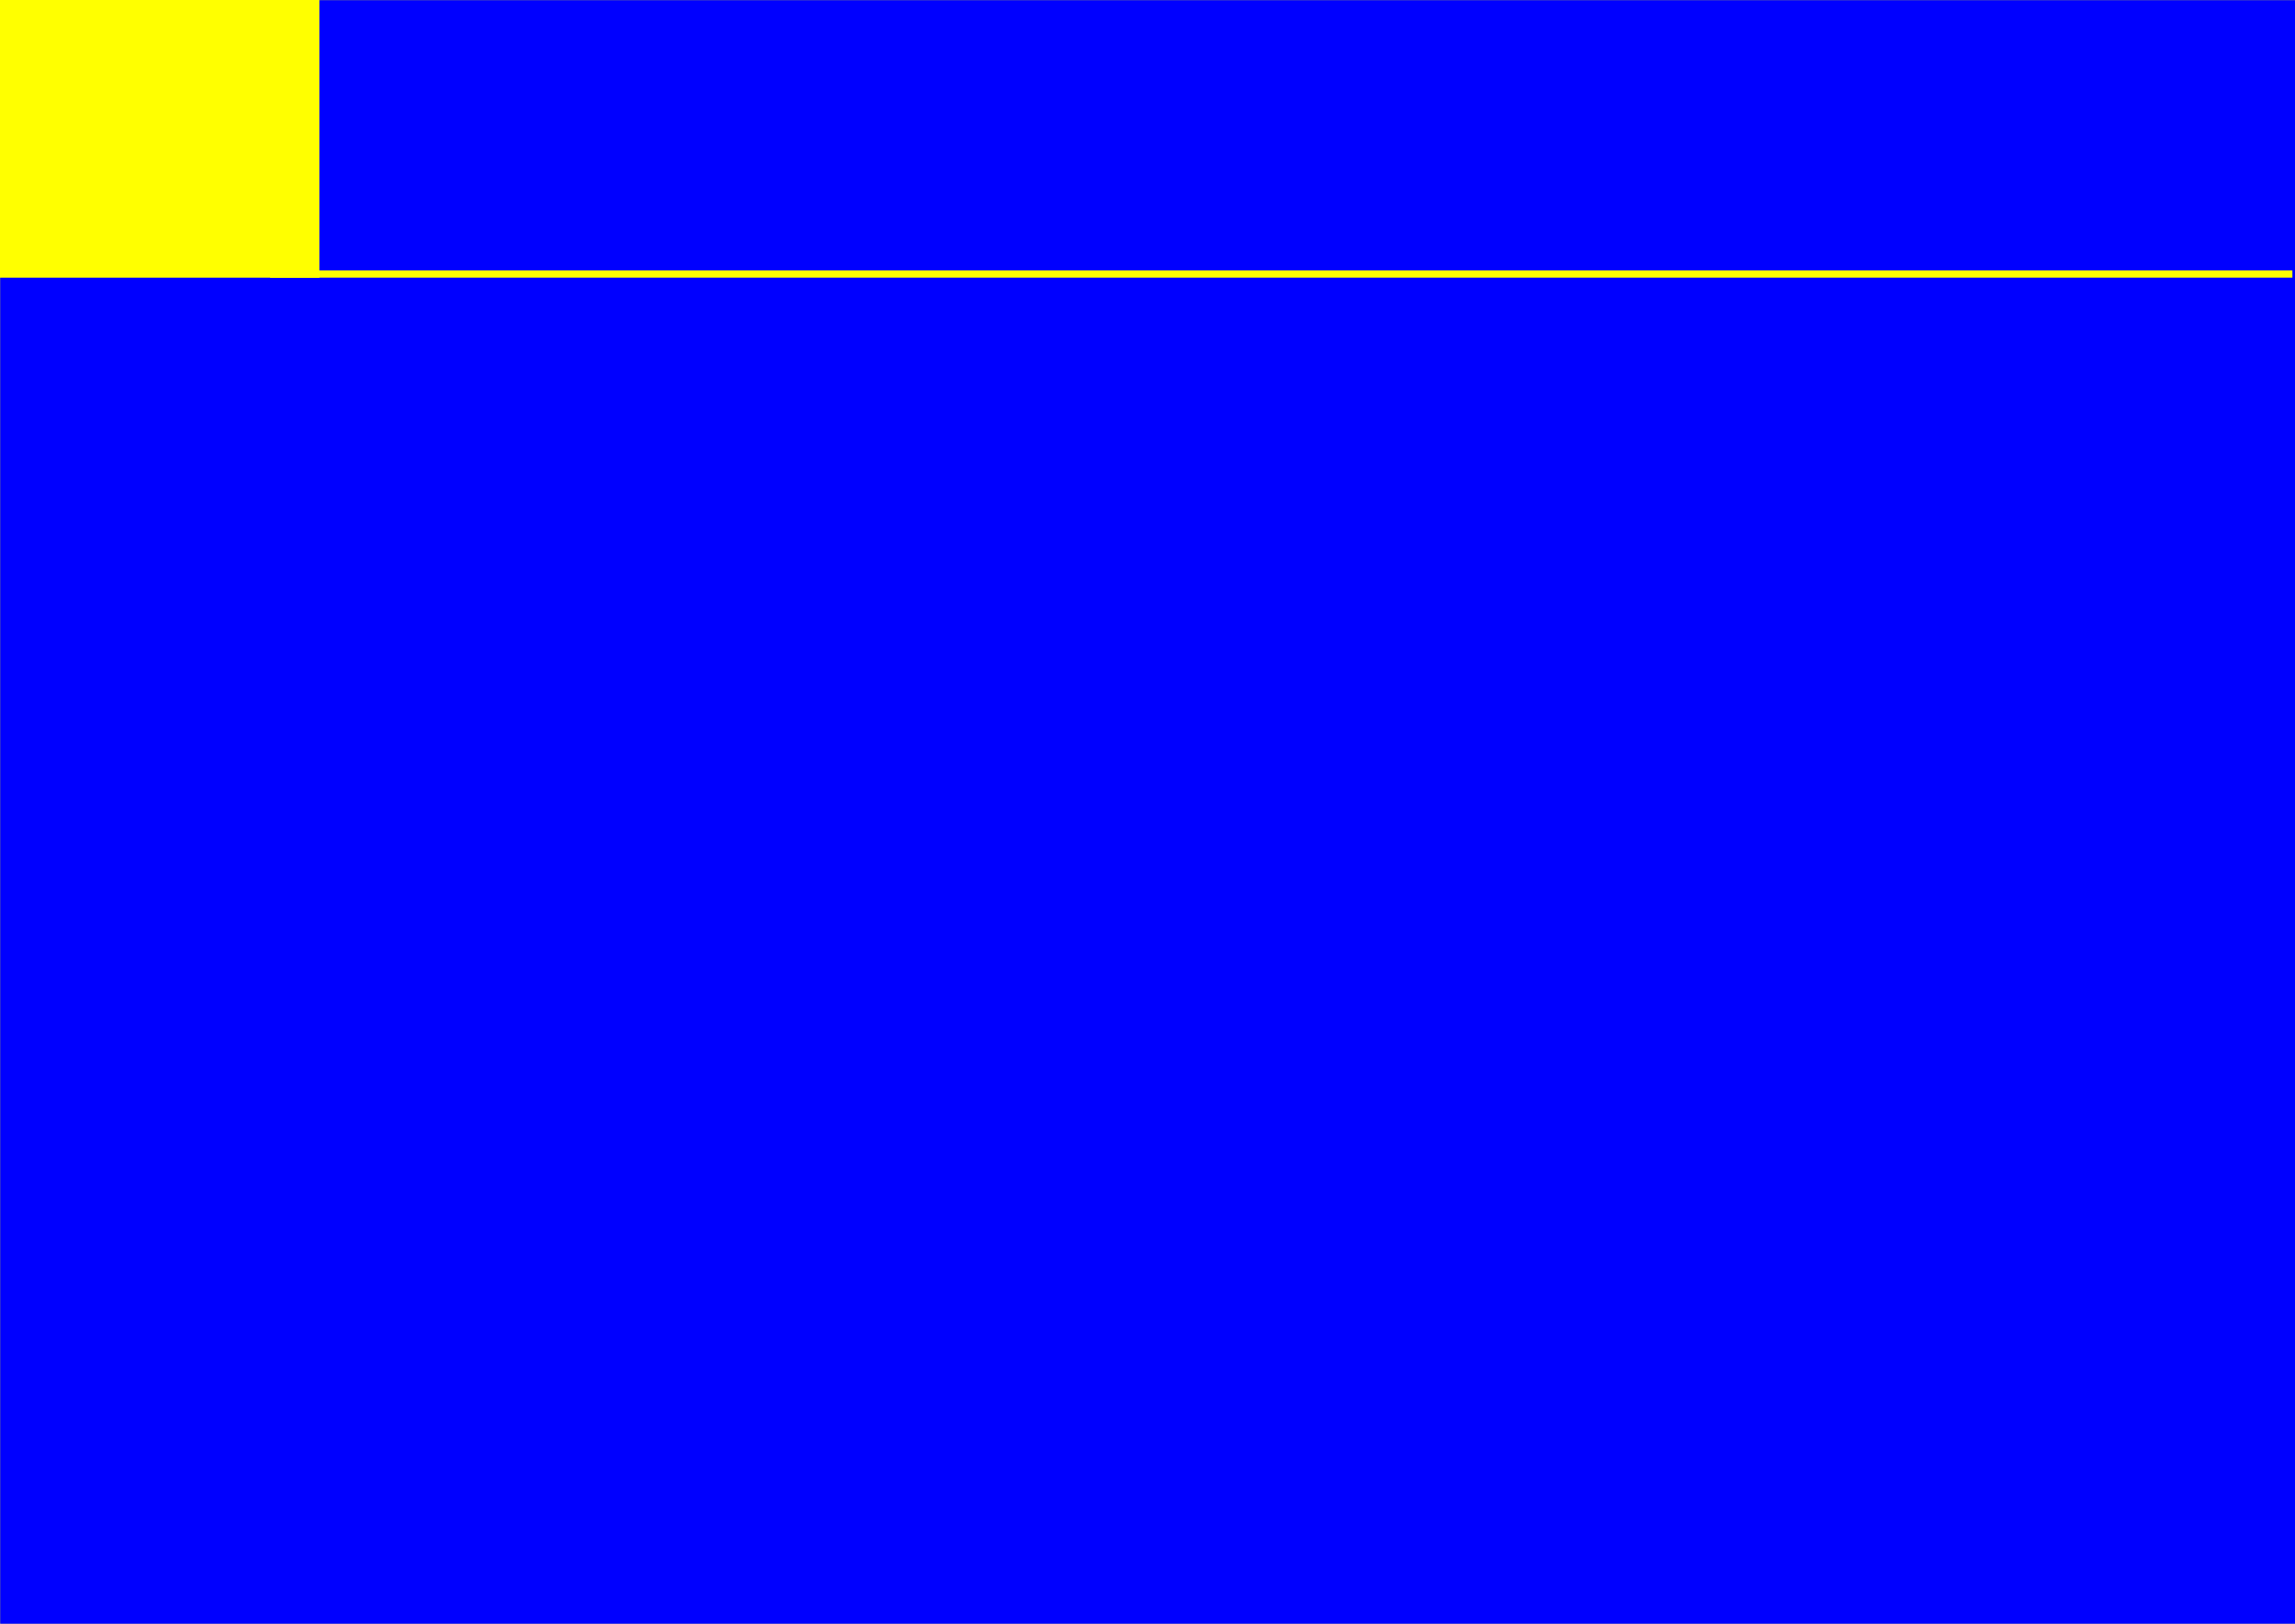 <svg xmlns="http://www.w3.org/2000/svg" width="8474" height="5995" fill-rule="evenodd" stroke-linecap="round" preserveAspectRatio="none"><rect width="100%" height="100%" fill="#808080" stroke="none"/><style>.pen1{stroke:none}.brush3{fill:#ff0}</style><path d="M1 1h8473v5994H1V1z" class="pen1" style="fill:#00f"/><path d="M0 0h1181v1026H0V0z" class="pen1 brush3"/><path fill-rule="nonzero" d="M8465 1012v-14H997v28h7468v-14z" class="pen1 brush3"/></svg>
